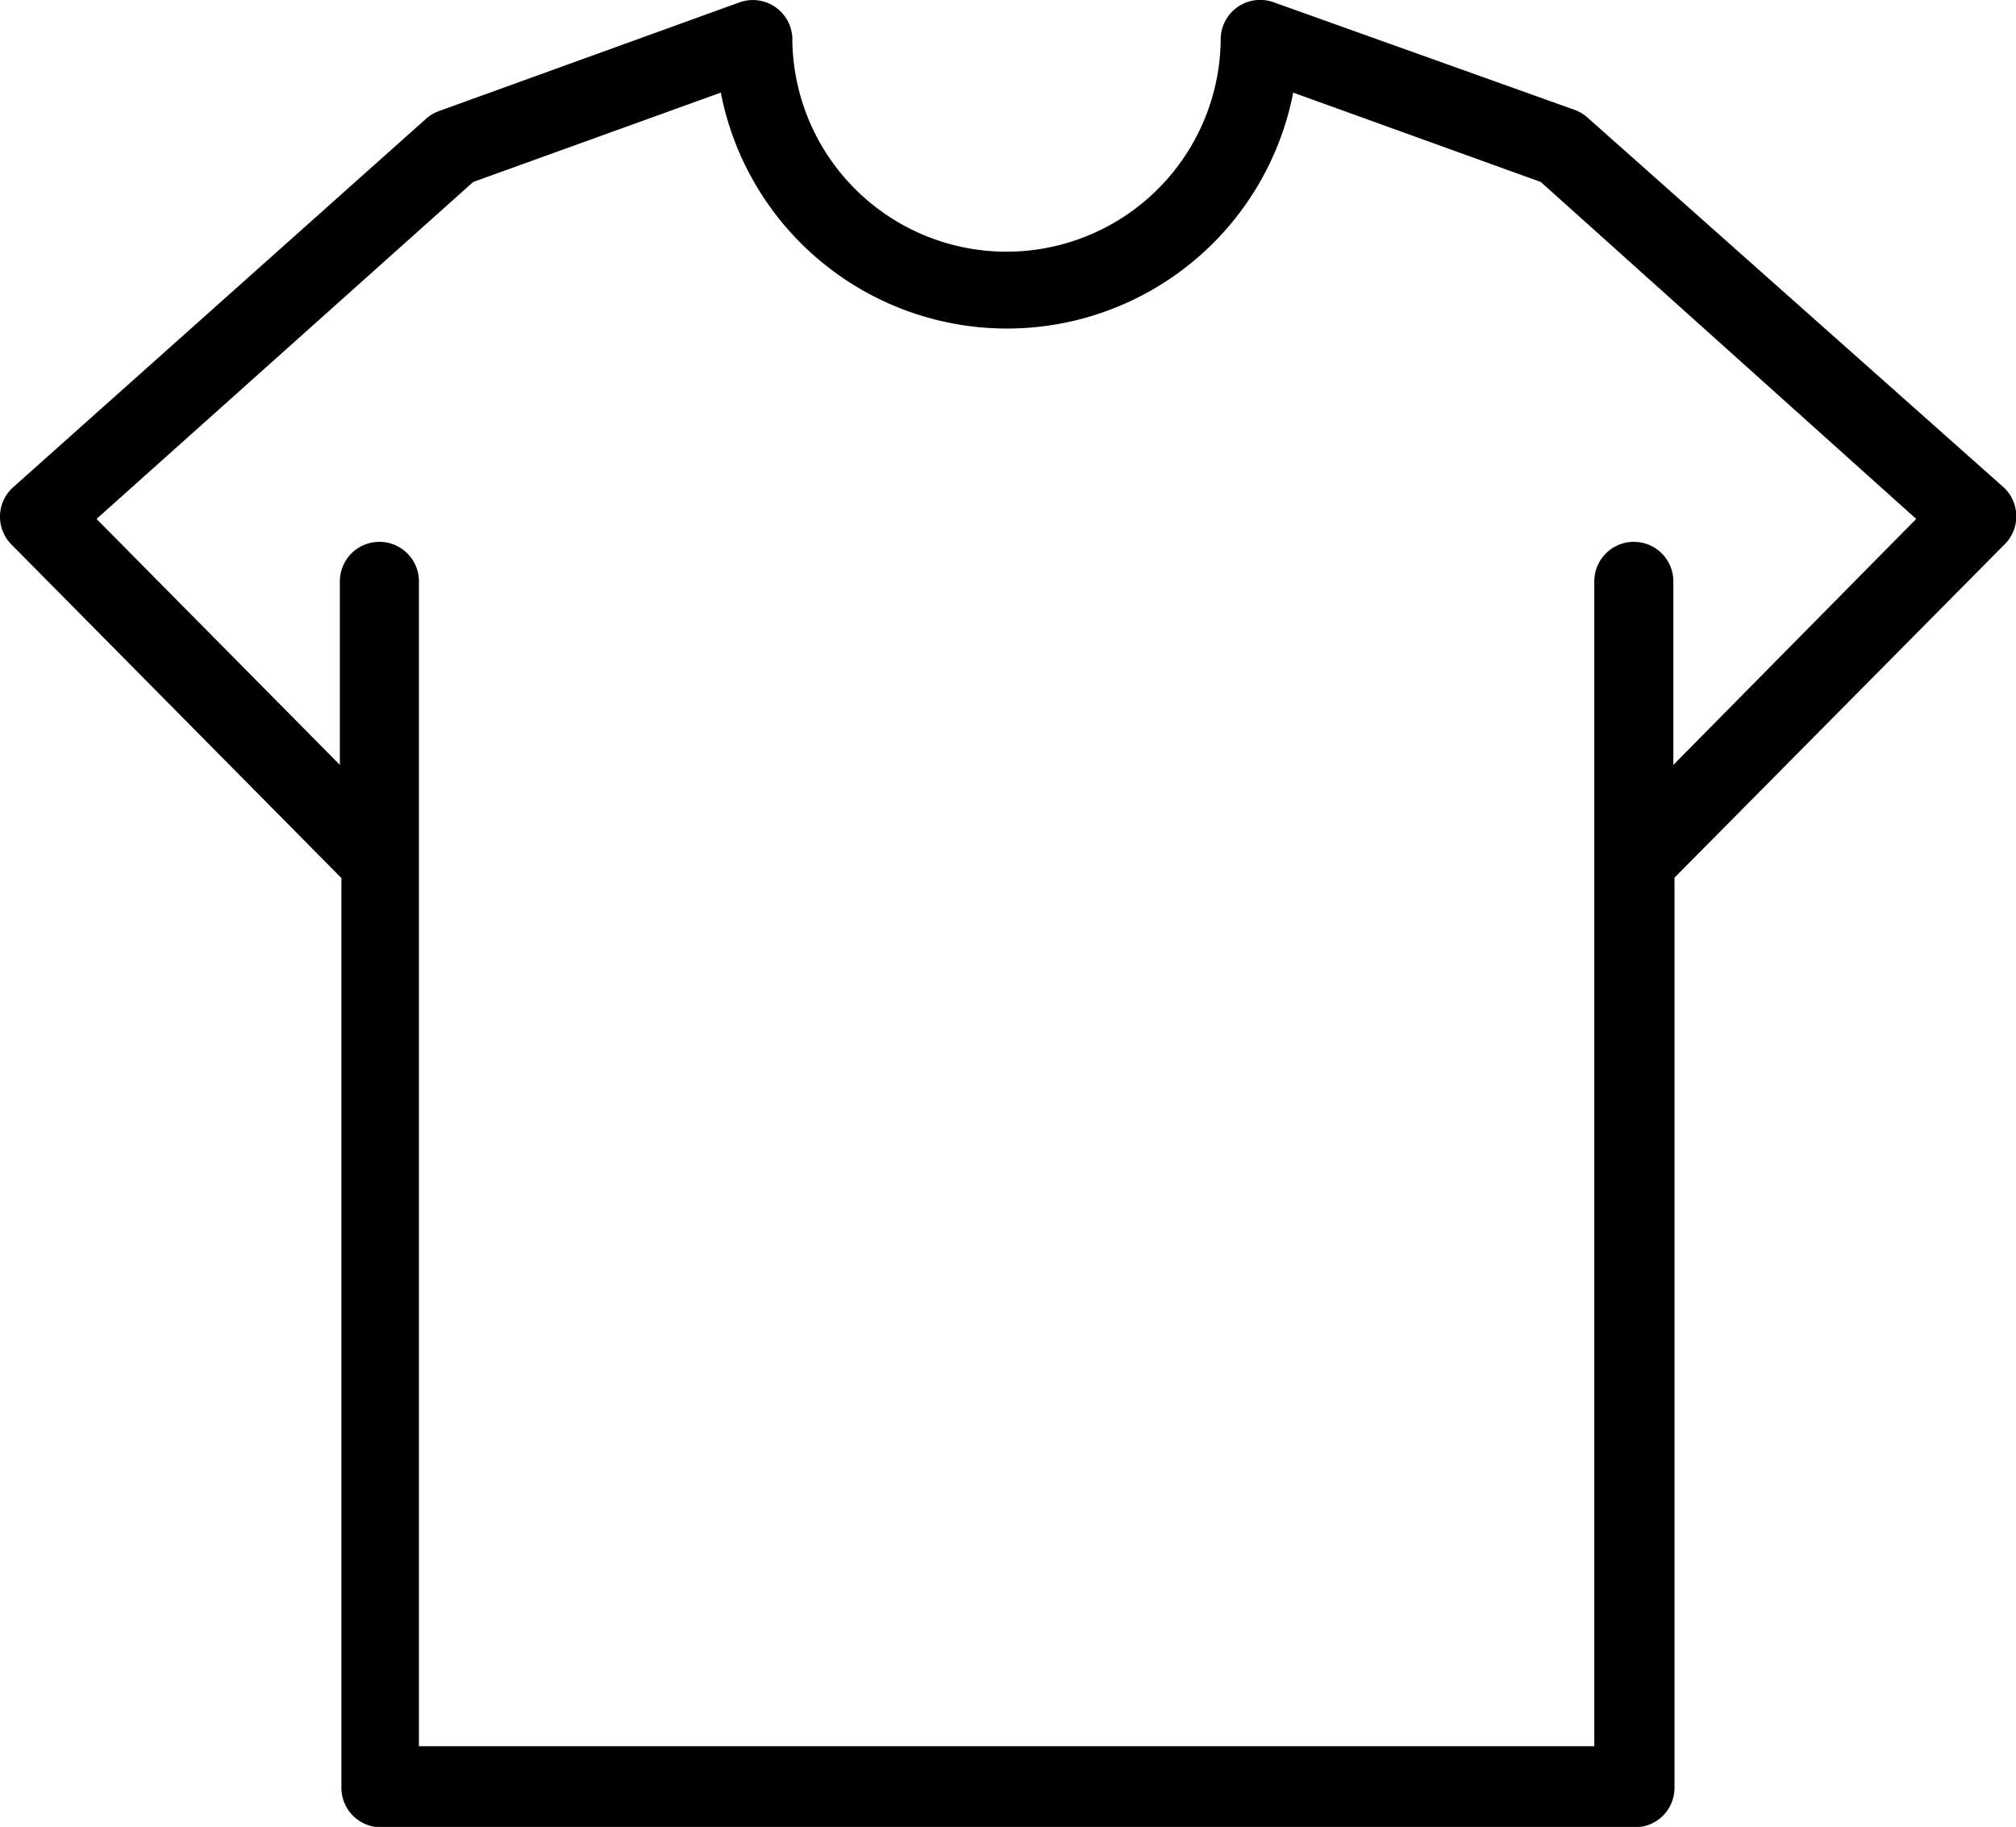 <svg xmlns="http://www.w3.org/2000/svg" width="21.111" height="19.134" viewBox="0 0 21.111 19.134">
  <g id="_863684" data-name="863684" transform="translate(0 -19.089)">
    <g id="Group_86" data-name="Group 86" transform="translate(0 19.089)">
      <path id="Path_69" data-name="Path 69" d="M21,24.211l-.015-.015-4.358-3.873a.414.414,0,0,0-.137-.083l-3.152-1.127a.414.414,0,0,0-.555.369,2.243,2.243,0,0,1-4.486,0,.414.414,0,0,0-.551-.369L4.595,20.253a.414.414,0,0,0-.137.083L.129,24.2a.414.414,0,0,0-.015.586l.015.015,3.446,3.484v9.528a.414.414,0,0,0,.414.414H17.121a.414.414,0,0,0,.414-.414V28.281L20.982,24.8A.414.414,0,0,0,21,24.211ZM17.523,27.1V25.178a.414.414,0,1,0-.828,0v12.2H4.387v-12.2a.414.414,0,1,0-.828,0V27.1L1.011,24.524l3.944-3.529,2.593-.936a3.053,3.053,0,0,0,5.994,0l2.593.936,3.931,3.529Z" transform="translate(0 -19.089)"/>
    </g>
  </g>
</svg>
